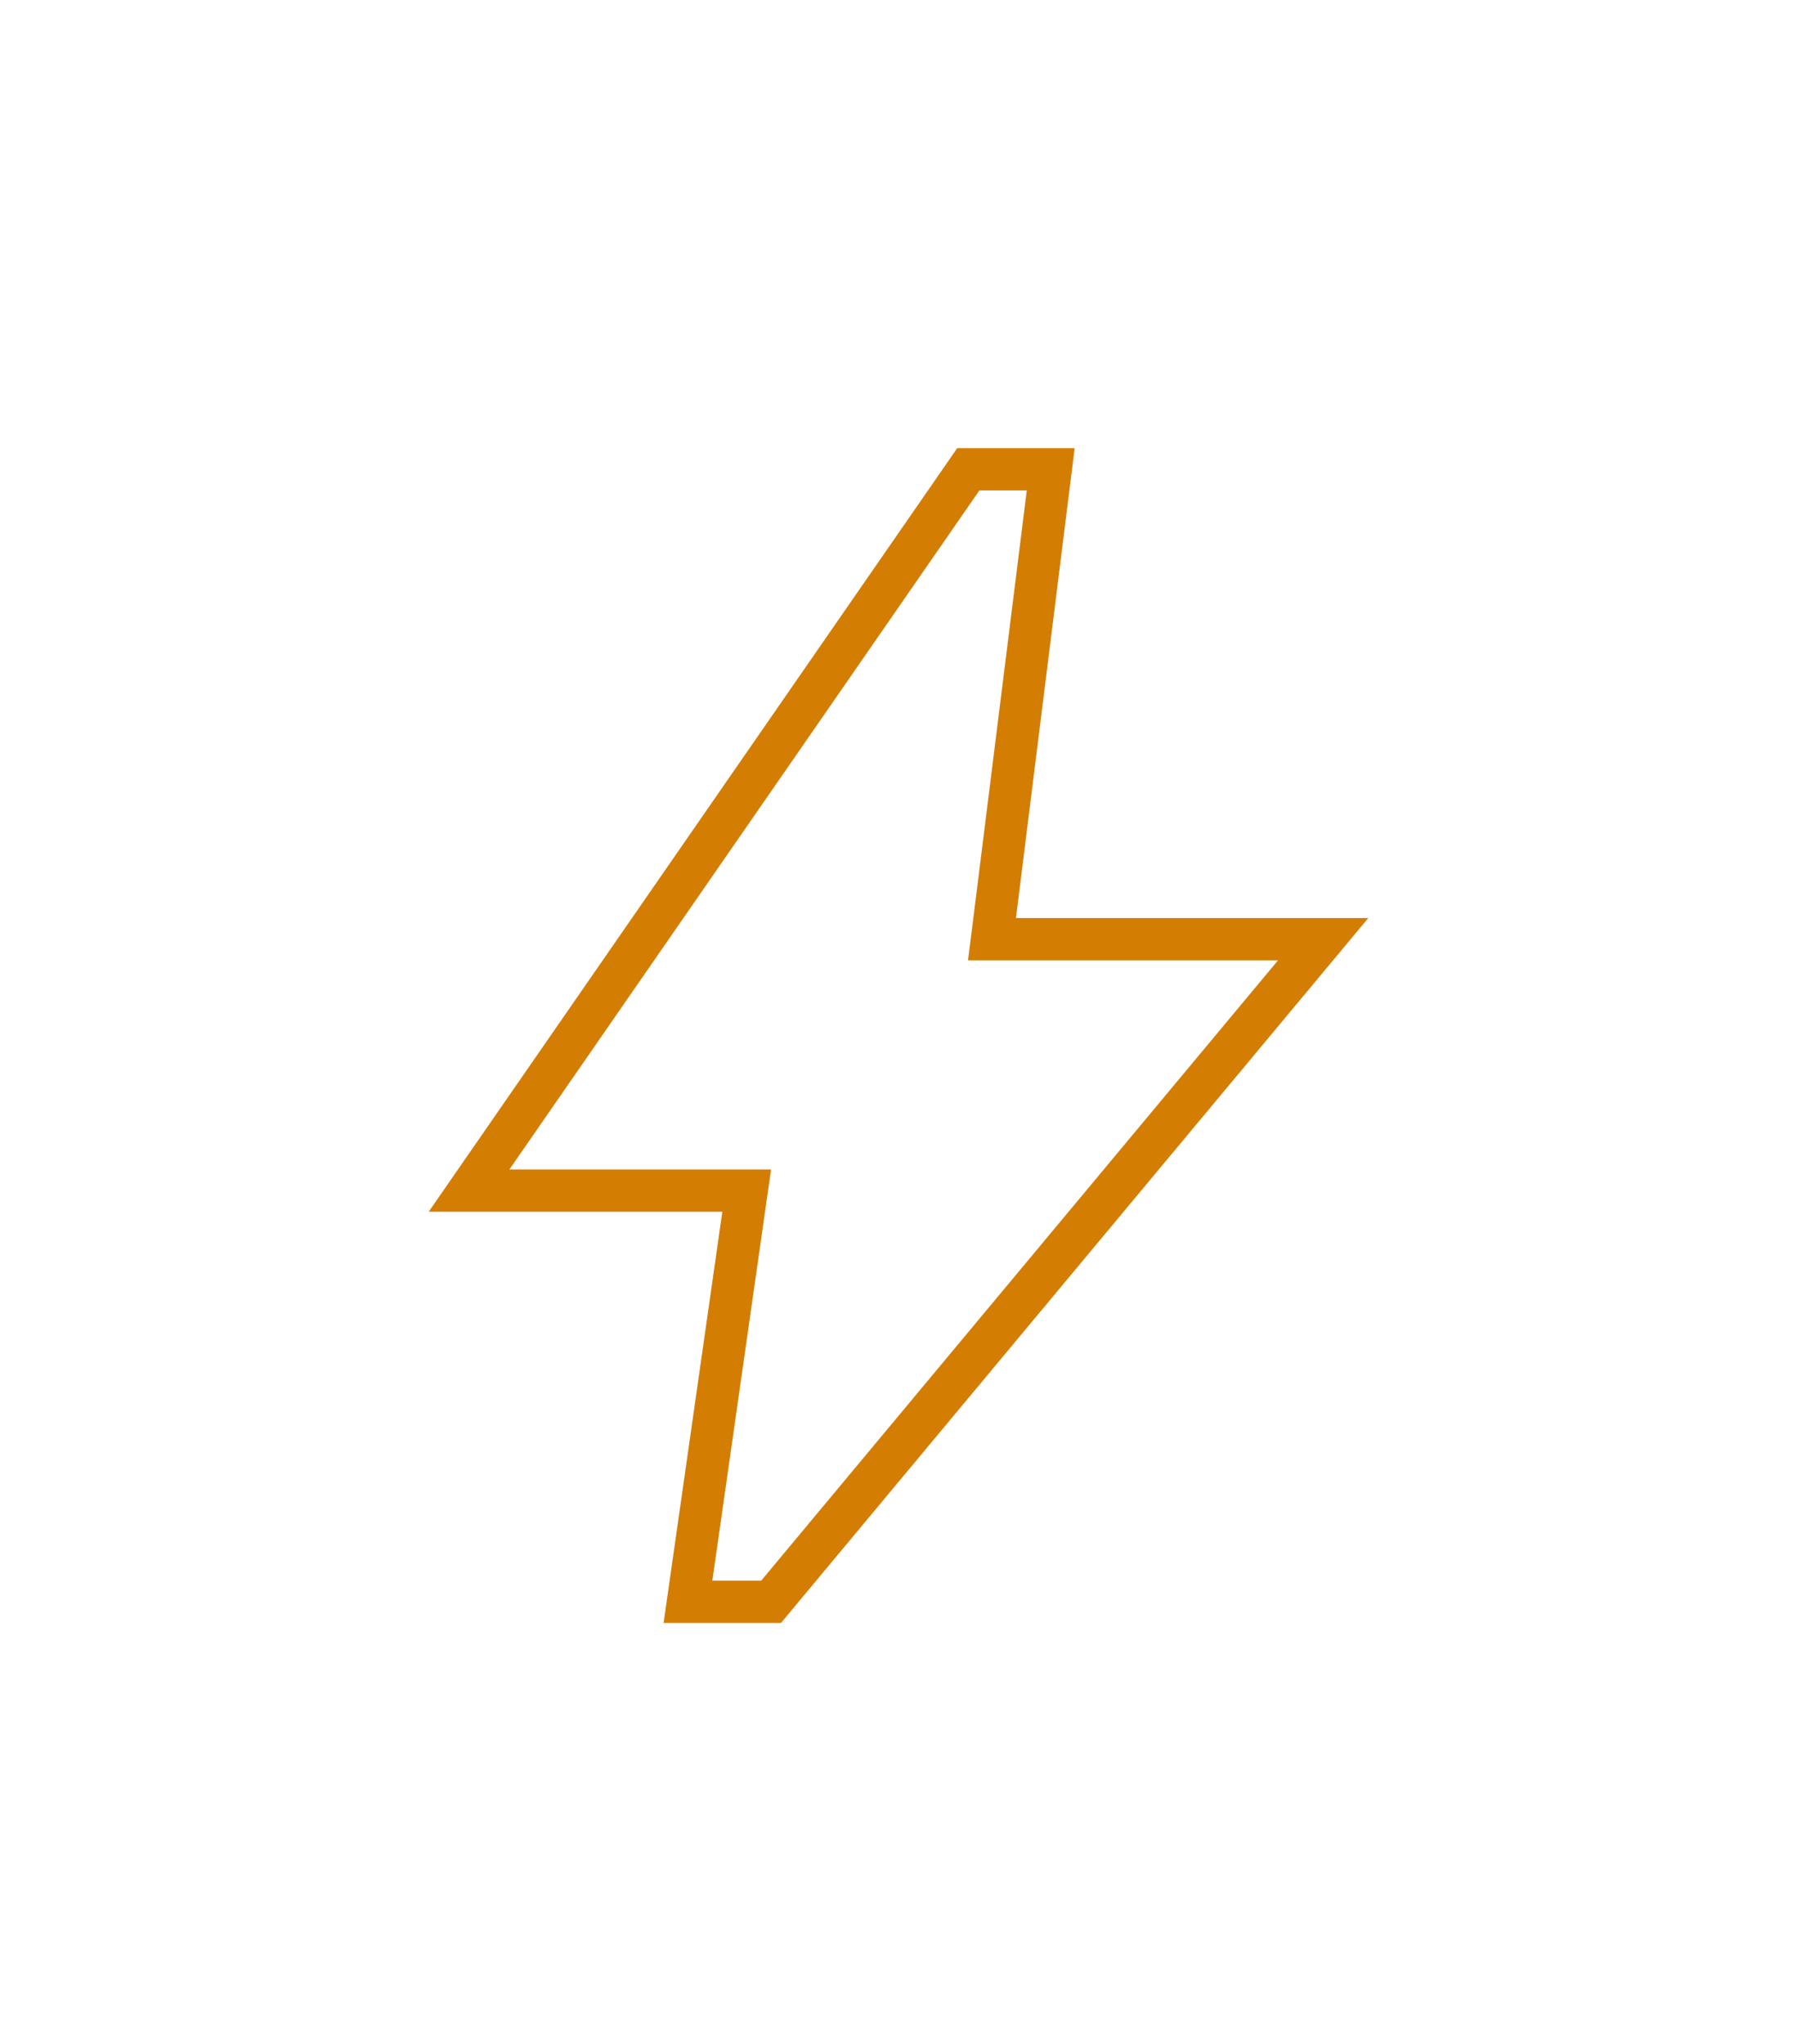 <svg width="51" height="58" viewBox="0 0 51 58" fill="none" xmlns="http://www.w3.org/2000/svg">
<g id="bolt" filter="url(#filter0_d_375_10741)">
<mask id="mask0_375_10741" style="mask-type:alpha" maskUnits="userSpaceOnUse" x="5" y="0" width="41" height="41">
<rect id="Bounding box" x="5.5" y="0.096" width="40" height="40" fill="#D9D9D9"/>
</mask>
<g mask="url(#mask0_375_10741)">
<path id="bolt_2" d="M19.525 36.163L21.094 25.181L21.192 24.496H20.5H13.312L27.481 4.03H29.82L28.238 16.689L28.153 17.363H28.833H37.552L21.885 36.163H19.525Z" stroke="#D37E02" stroke-width="1.2"/>
</g>
</g>
<defs>
<filter id="filter0_d_375_10741" x="0.238" y="0.787" width="50.524" height="57.191" filterUnits="userSpaceOnUse" color-interpolation-filters="sRGB">
<feFlood flood-opacity="0" result="BackgroundImageFix"/>
<feColorMatrix in="SourceAlpha" type="matrix" values="0 0 0 0 0 0 0 0 0 0 0 0 0 0 0 0 0 0 127 0" result="hardAlpha"/>
<feOffset dy="9.286"/>
<feGaussianBlur stdDeviation="5.964"/>
<feComposite in2="hardAlpha" operator="out"/>
<feColorMatrix type="matrix" values="0 0 0 0 0.827 0 0 0 0 0.494 0 0 0 0 0.008 0 0 0 1 0"/>
<feBlend mode="normal" in2="BackgroundImageFix" result="effect1_dropShadow_375_10741"/>
<feBlend mode="normal" in="SourceGraphic" in2="effect1_dropShadow_375_10741" result="shape"/>
</filter>
</defs>
</svg>
